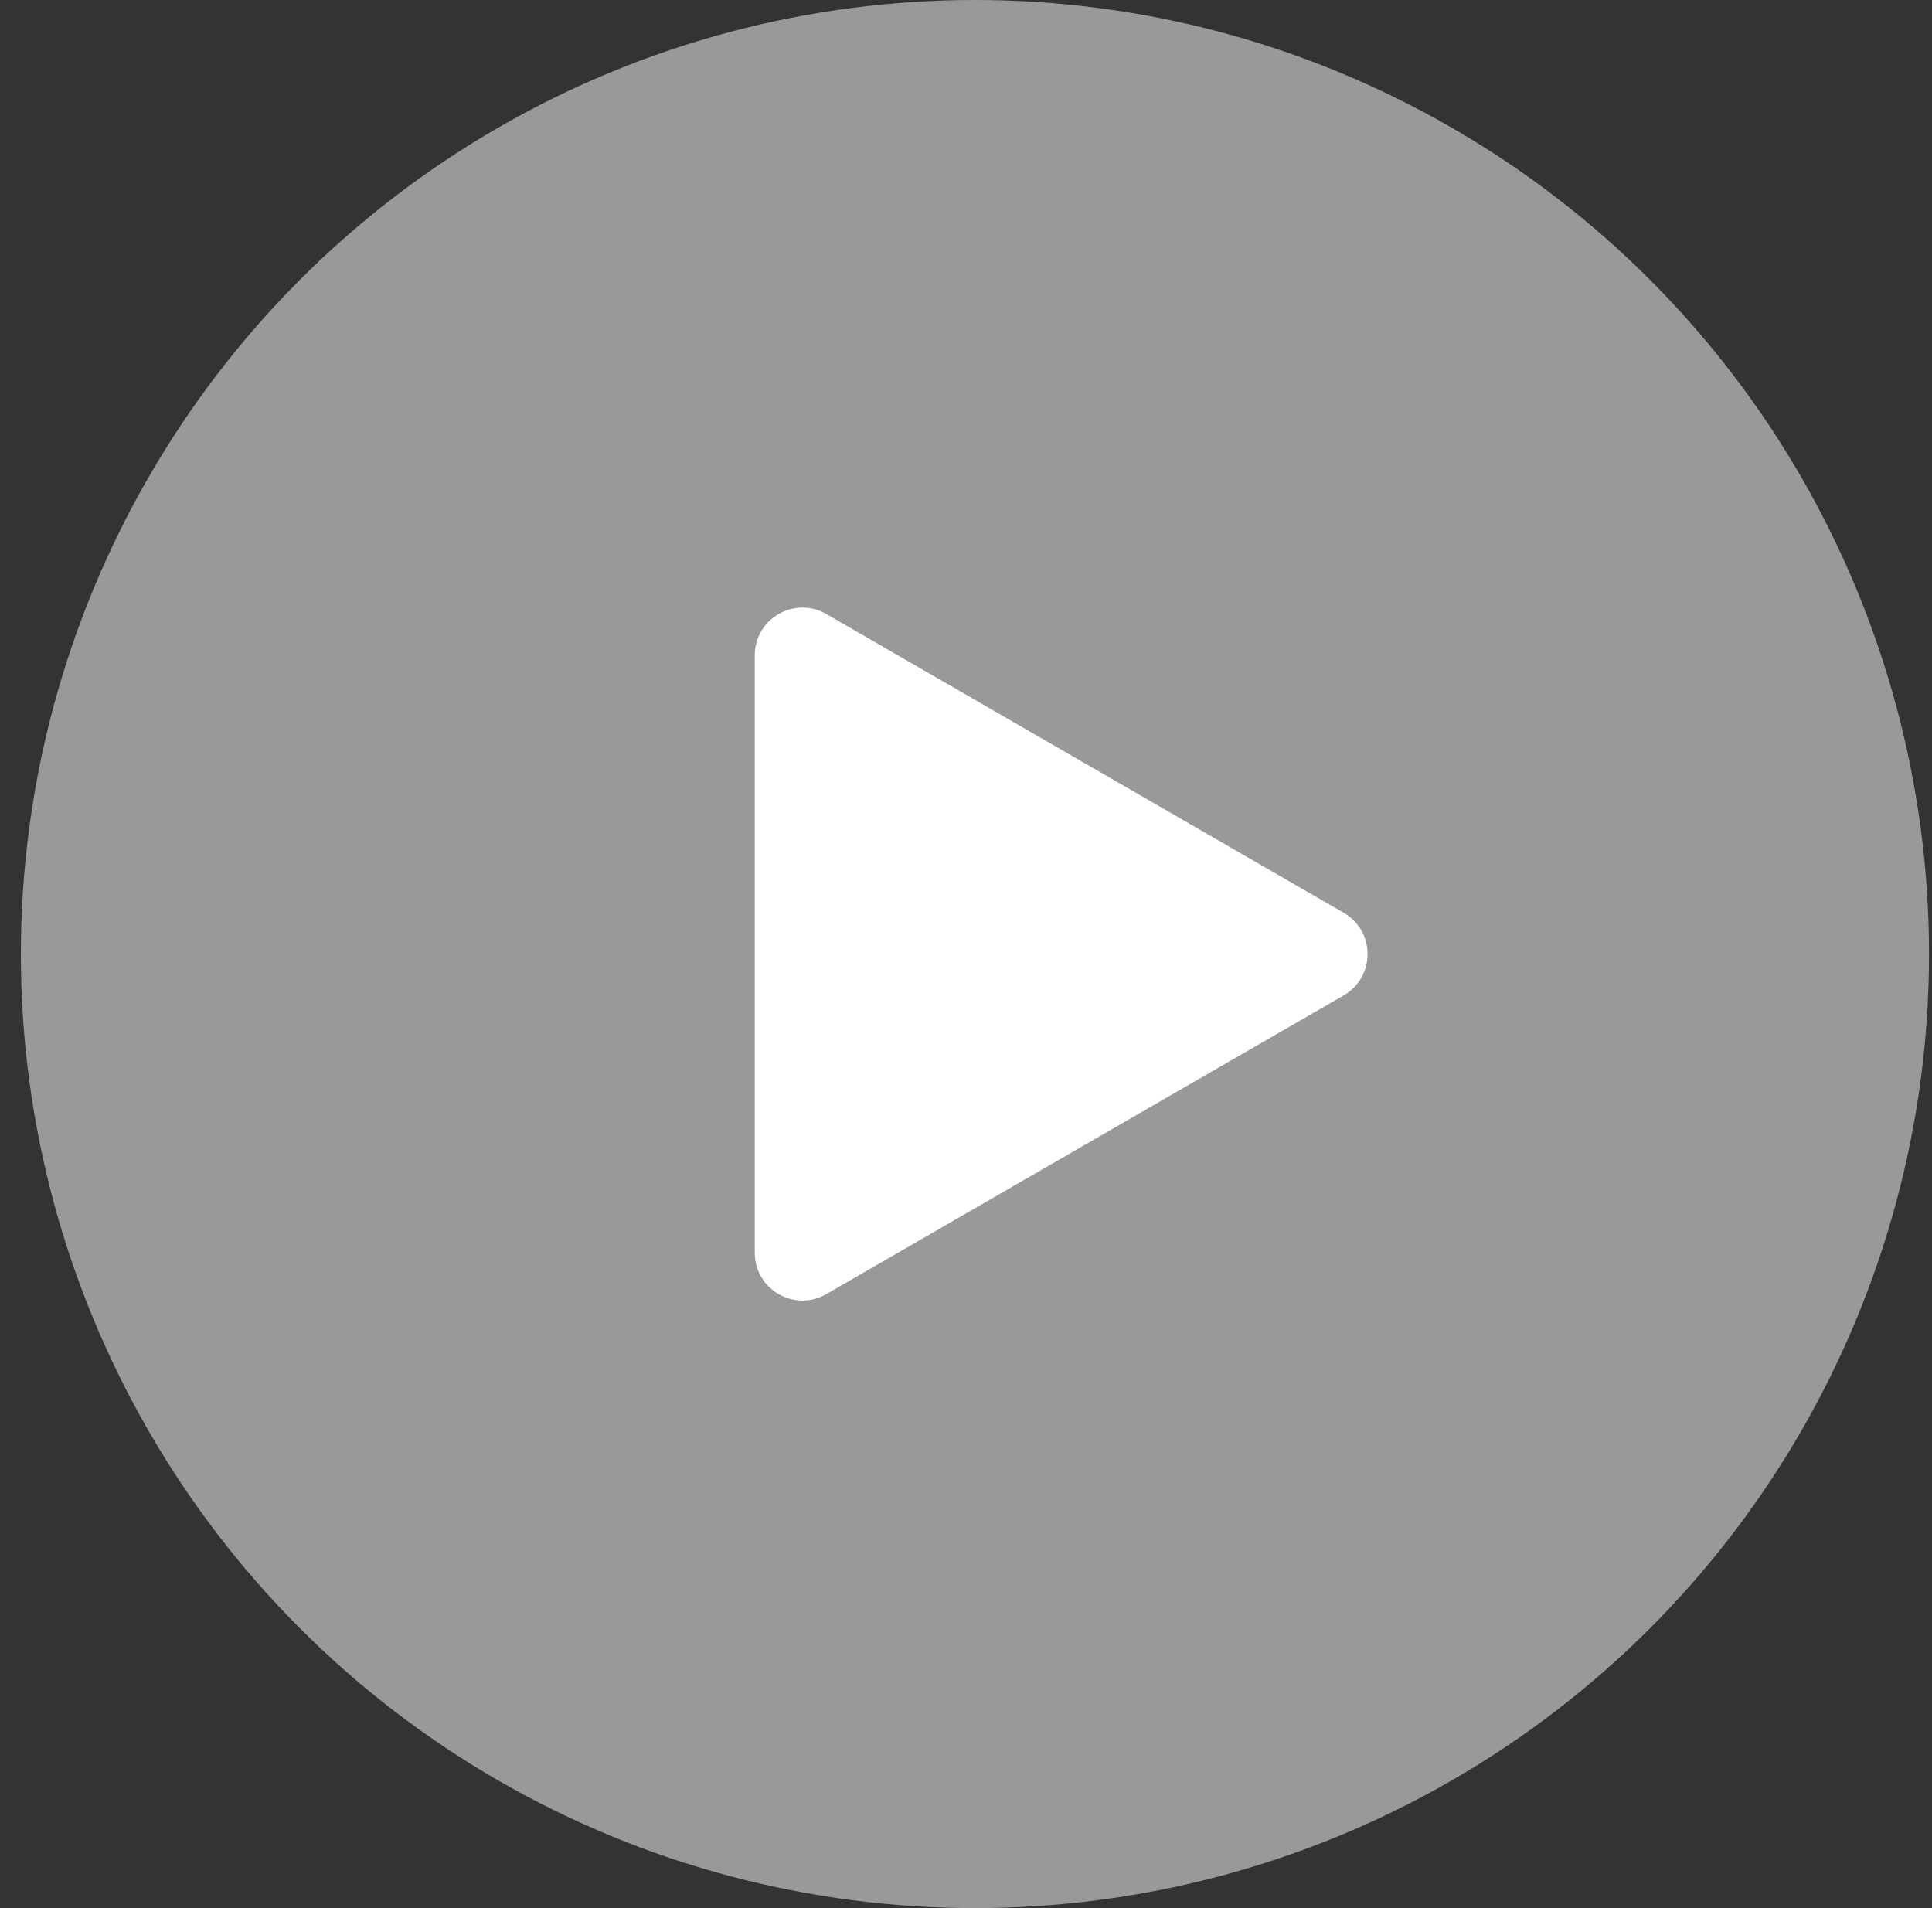 <svg width="81" height="80" viewBox="0 0 81 80" fill="none" xmlns="http://www.w3.org/2000/svg">
<rect x="0" y="0" width="81" height="80" fill="#333333" stroke="none"/>
<circle cx="40.875" cy="40" r="40" fill="white" fill-opacity="0.5"/>
<path d="M56.336 38.269C57.669 39.038 57.669 40.963 56.336 41.733L34.644 54.257C33.31 55.026 31.644 54.064 31.644 52.525L31.644 27.477C31.644 25.937 33.31 24.975 34.644 25.744L56.336 38.269Z" fill="white"/>
</svg>
